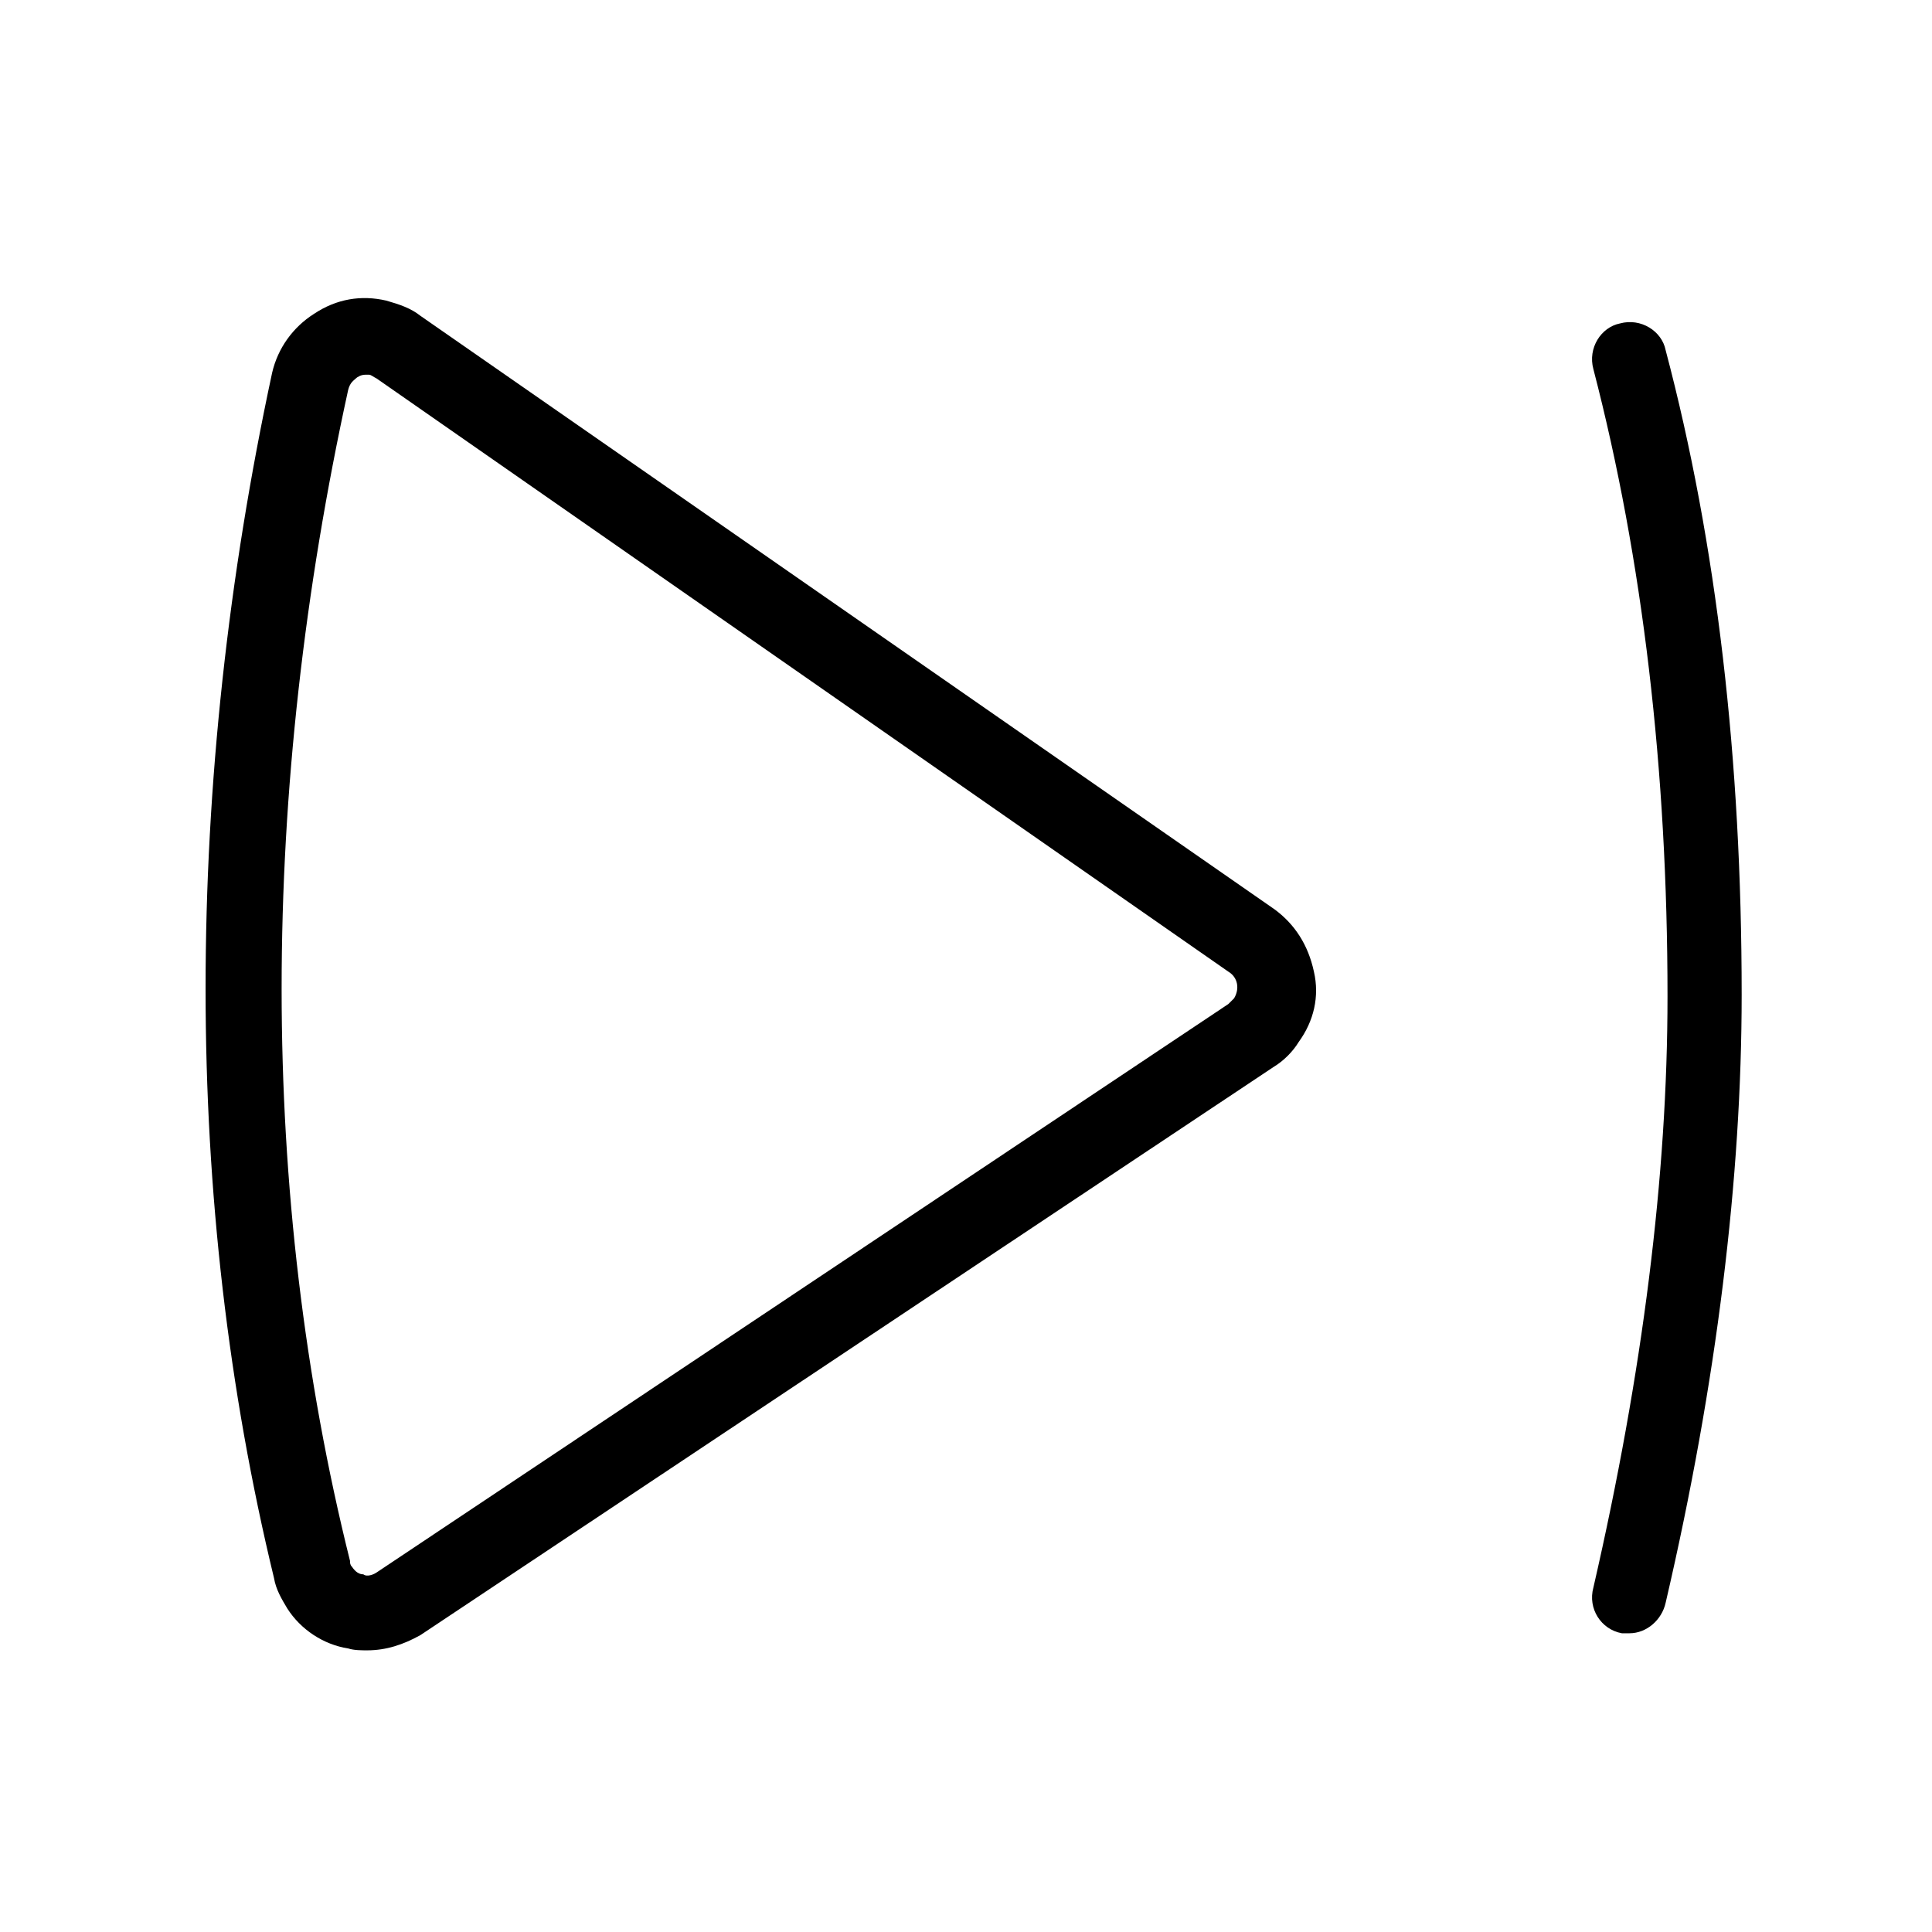 <?xml version="1.0" encoding="UTF-8"?>
<!-- Uploaded to: SVG Repo, www.svgrepo.com, Generator: SVG Repo Mixer Tools -->
<svg fill="#000000" width="800px" height="800px" version="1.1" viewBox="144 144 512 512" xmlns="http://www.w3.org/2000/svg">
 <path d="m481.62 384.88-226.21-157.19c-2.519-2.016-5.543-3.023-9.07-4.031-6.551-1.512-13.098-0.504-19.145 3.527-5.543 3.527-9.574 9.07-11.082 15.617-11.59 53.91-17.633 108.82-17.633 163.23 0 53.906 6.047 106.3 18.137 156.18 0.504 3.023 2.016 5.543 3.527 8.062 3.527 5.543 9.574 9.574 16.121 10.578 1.512 0.504 3.527 0.504 5.039 0.504 5.039 0 9.574-1.512 14.105-4.031l226.21-150.64c2.519-1.512 5.039-4.031 6.551-6.551 4.031-5.543 5.543-12.09 4.031-18.641-1.516-7.047-5.043-12.59-10.582-16.621zm-237.8 175.83c-1.512 1.008-3.023 1.008-3.527 0.504-1.008 0-2.016-0.504-3.023-2.016-0.504-0.504-0.504-1.008-0.504-1.512-12.09-48.367-18.133-99.754-18.133-151.65 0-52.395 6.047-105.8 17.633-158.7 0.504-2.016 1.512-2.519 2.016-3.023 0.504-0.504 1.512-1.008 2.519-1.008h1.008c0.504 0 1.008 0.504 2.016 1.008l225.71 157.19c2.519 1.512 3.023 4.535 1.512 7.055-0.504 0.504-1.008 1.008-1.512 1.512zm361.74-153.16c0 48.367-6.551 102.78-20.152 161.22-1.008 4.535-5.039 8.062-9.574 8.062h-2.016c-5.543-1.008-9.07-6.551-7.559-12.09 13.098-56.93 19.648-109.33 19.648-156.68 0-59.953-6.551-115.88-19.648-166.26-1.512-5.543 2.016-11.082 7.055-12.09 5.543-1.512 11.082 2.016 12.09 7.055 13.605 51.383 20.156 108.82 20.156 170.79z"/>
</svg>